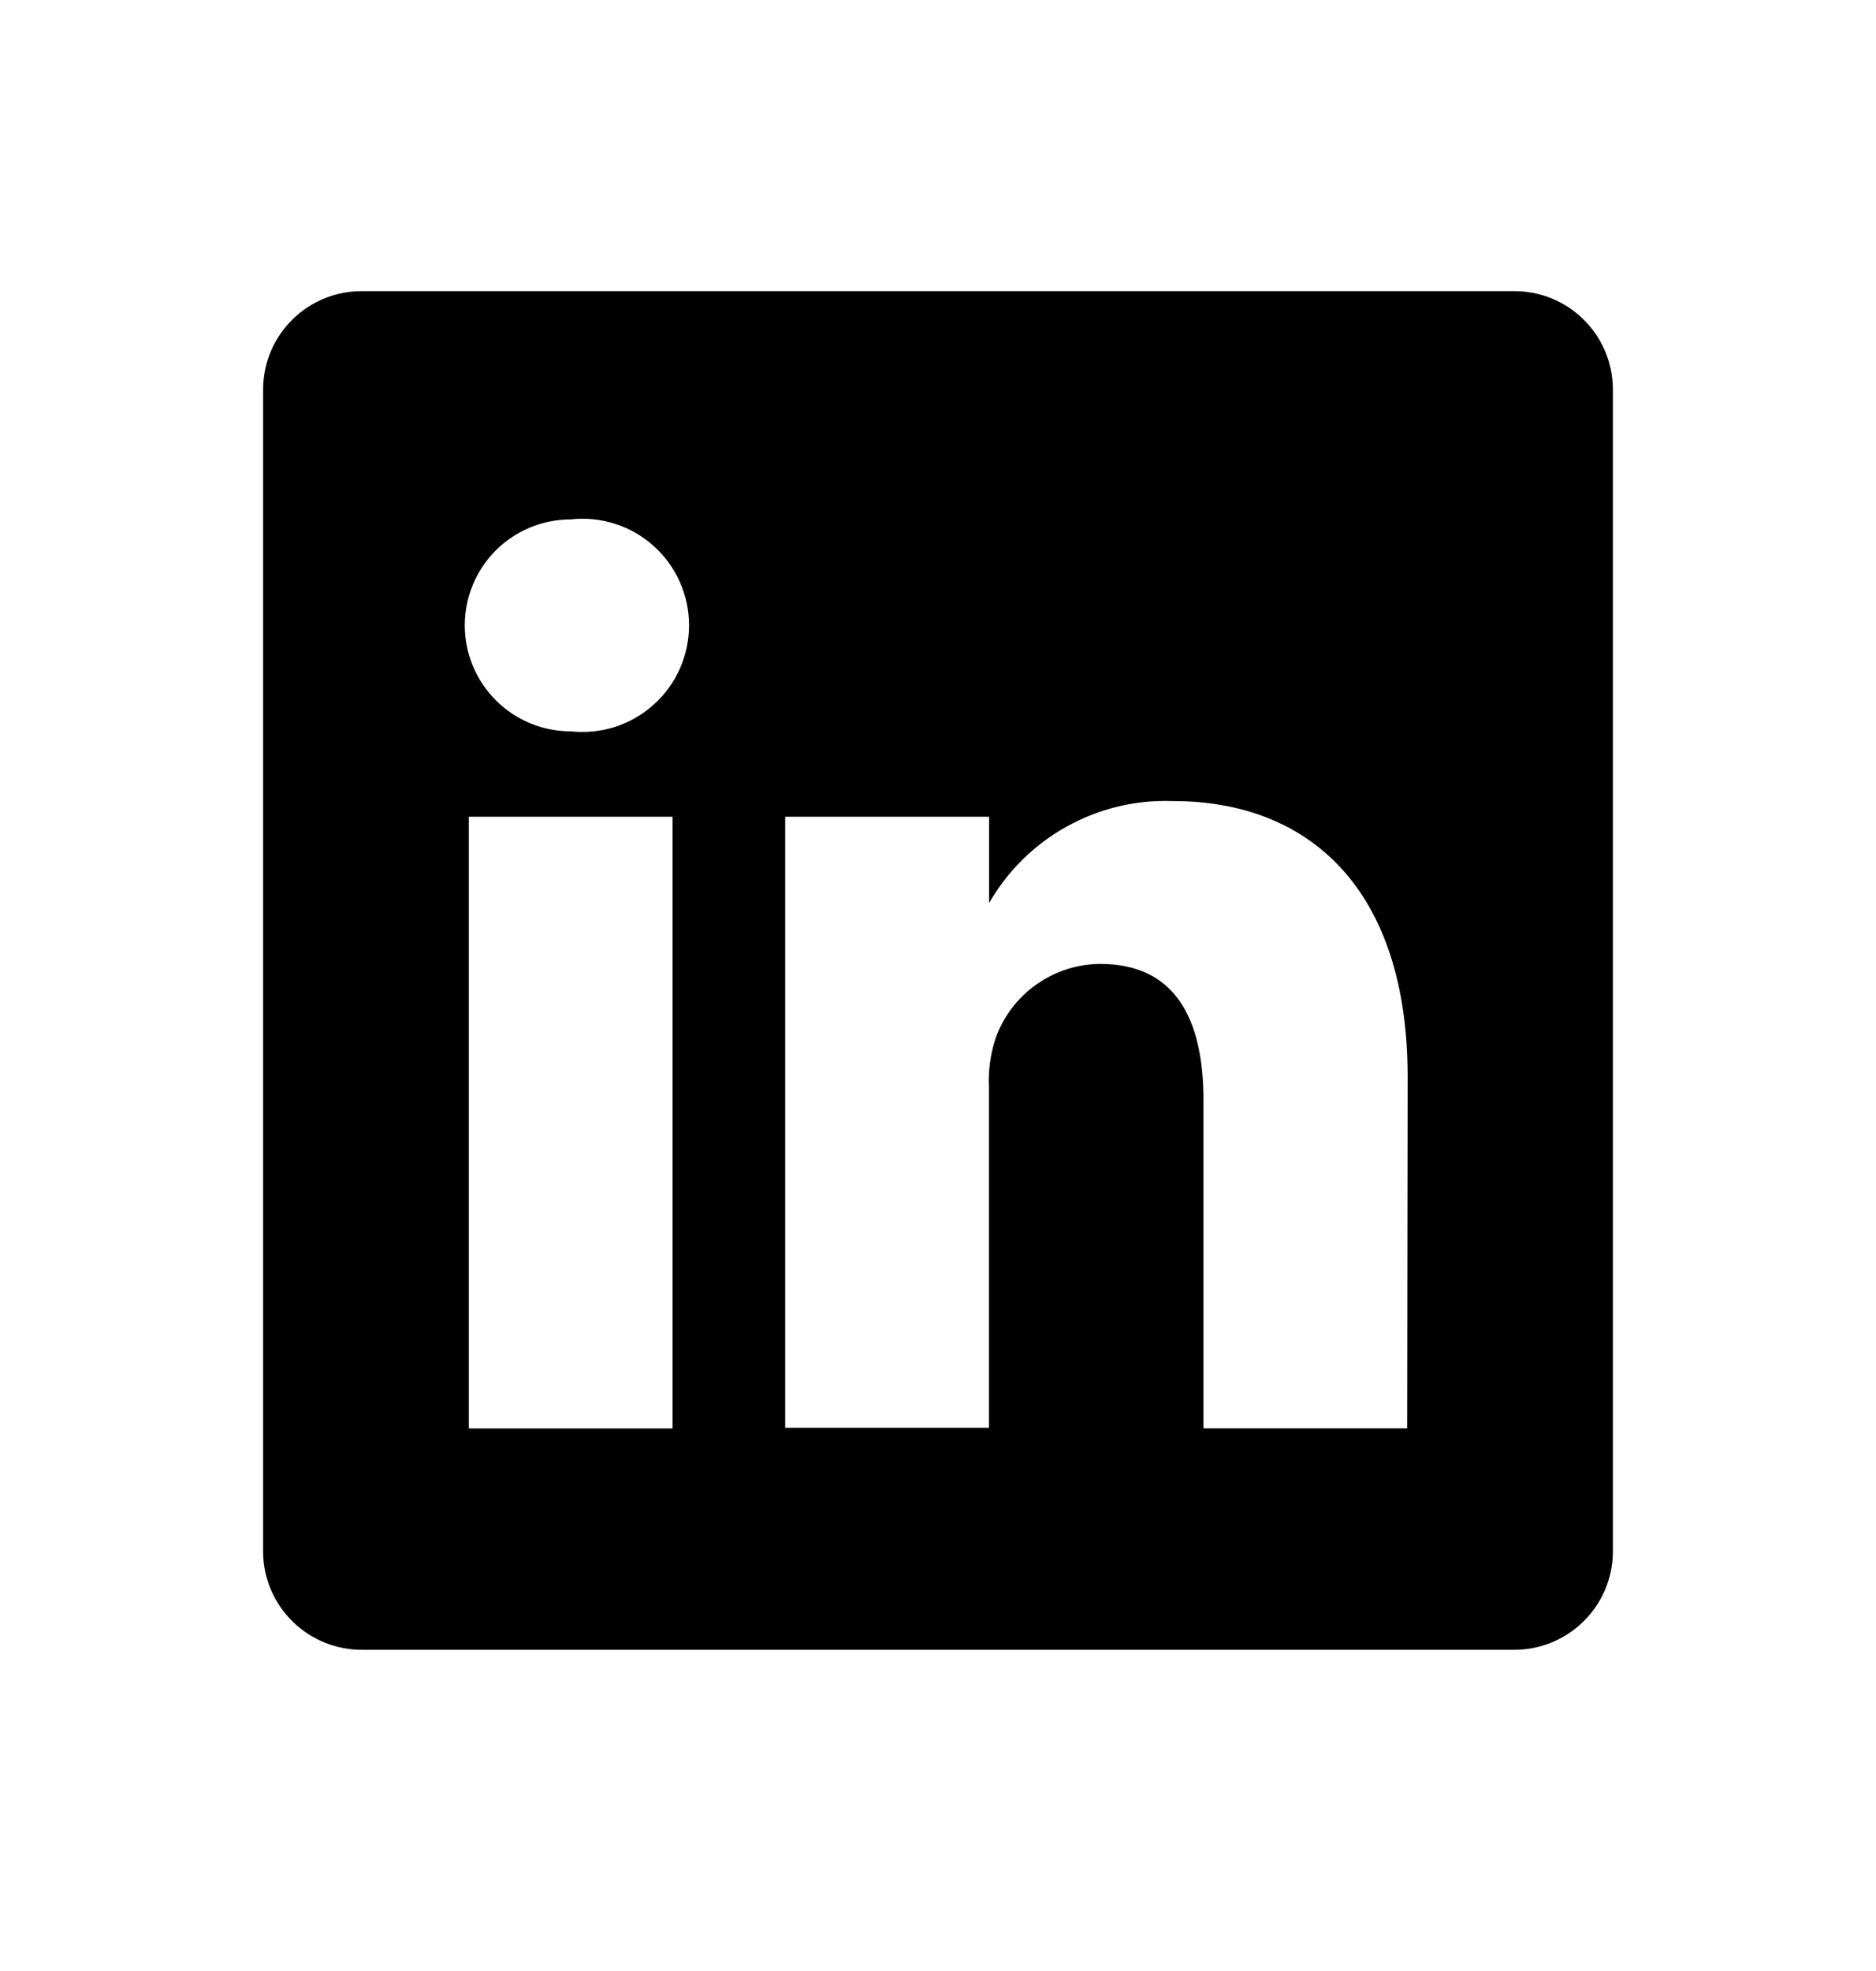 <svg width="20" height="21" viewBox="0 0 20 21" fill="none" xmlns="http://www.w3.org/2000/svg">
<path d="M16.131 3.102H3.869C3.591 3.098 3.322 3.205 3.123 3.399C2.923 3.593 2.809 3.858 2.805 4.137V16.543C2.809 16.821 2.923 17.086 3.123 17.28C3.322 17.474 3.591 17.581 3.869 17.578H16.131C16.409 17.581 16.678 17.474 16.877 17.28C17.077 17.086 17.191 16.821 17.195 16.543V4.137C17.191 3.858 17.077 3.593 16.877 3.399C16.678 3.205 16.409 3.098 16.131 3.102ZM7.17 15.219H4.998V8.702H7.17V15.219ZM6.084 7.792C5.785 7.792 5.497 7.673 5.286 7.461C5.074 7.249 4.955 6.962 4.955 6.663C4.955 6.363 5.074 6.076 5.286 5.864C5.497 5.653 5.785 5.534 6.084 5.534C6.243 5.516 6.404 5.532 6.556 5.581C6.708 5.629 6.848 5.709 6.967 5.816C7.087 5.923 7.182 6.053 7.247 6.199C7.312 6.345 7.346 6.503 7.346 6.663C7.346 6.822 7.312 6.98 7.247 7.126C7.182 7.272 7.087 7.403 6.967 7.509C6.848 7.616 6.708 7.696 6.556 7.745C6.404 7.793 6.243 7.809 6.084 7.792ZM15.002 15.218H12.83V11.718C12.83 10.842 12.519 10.27 11.73 10.27C11.486 10.271 11.248 10.348 11.049 10.489C10.849 10.63 10.698 10.829 10.615 11.059C10.559 11.229 10.534 11.408 10.543 11.587V15.212H8.371V8.702H10.545V9.621C10.742 9.278 11.029 8.996 11.375 8.805C11.721 8.613 12.112 8.52 12.507 8.535C13.955 8.535 15.007 9.469 15.007 11.474L15.002 15.218Z" fill="black"/>
</svg>
